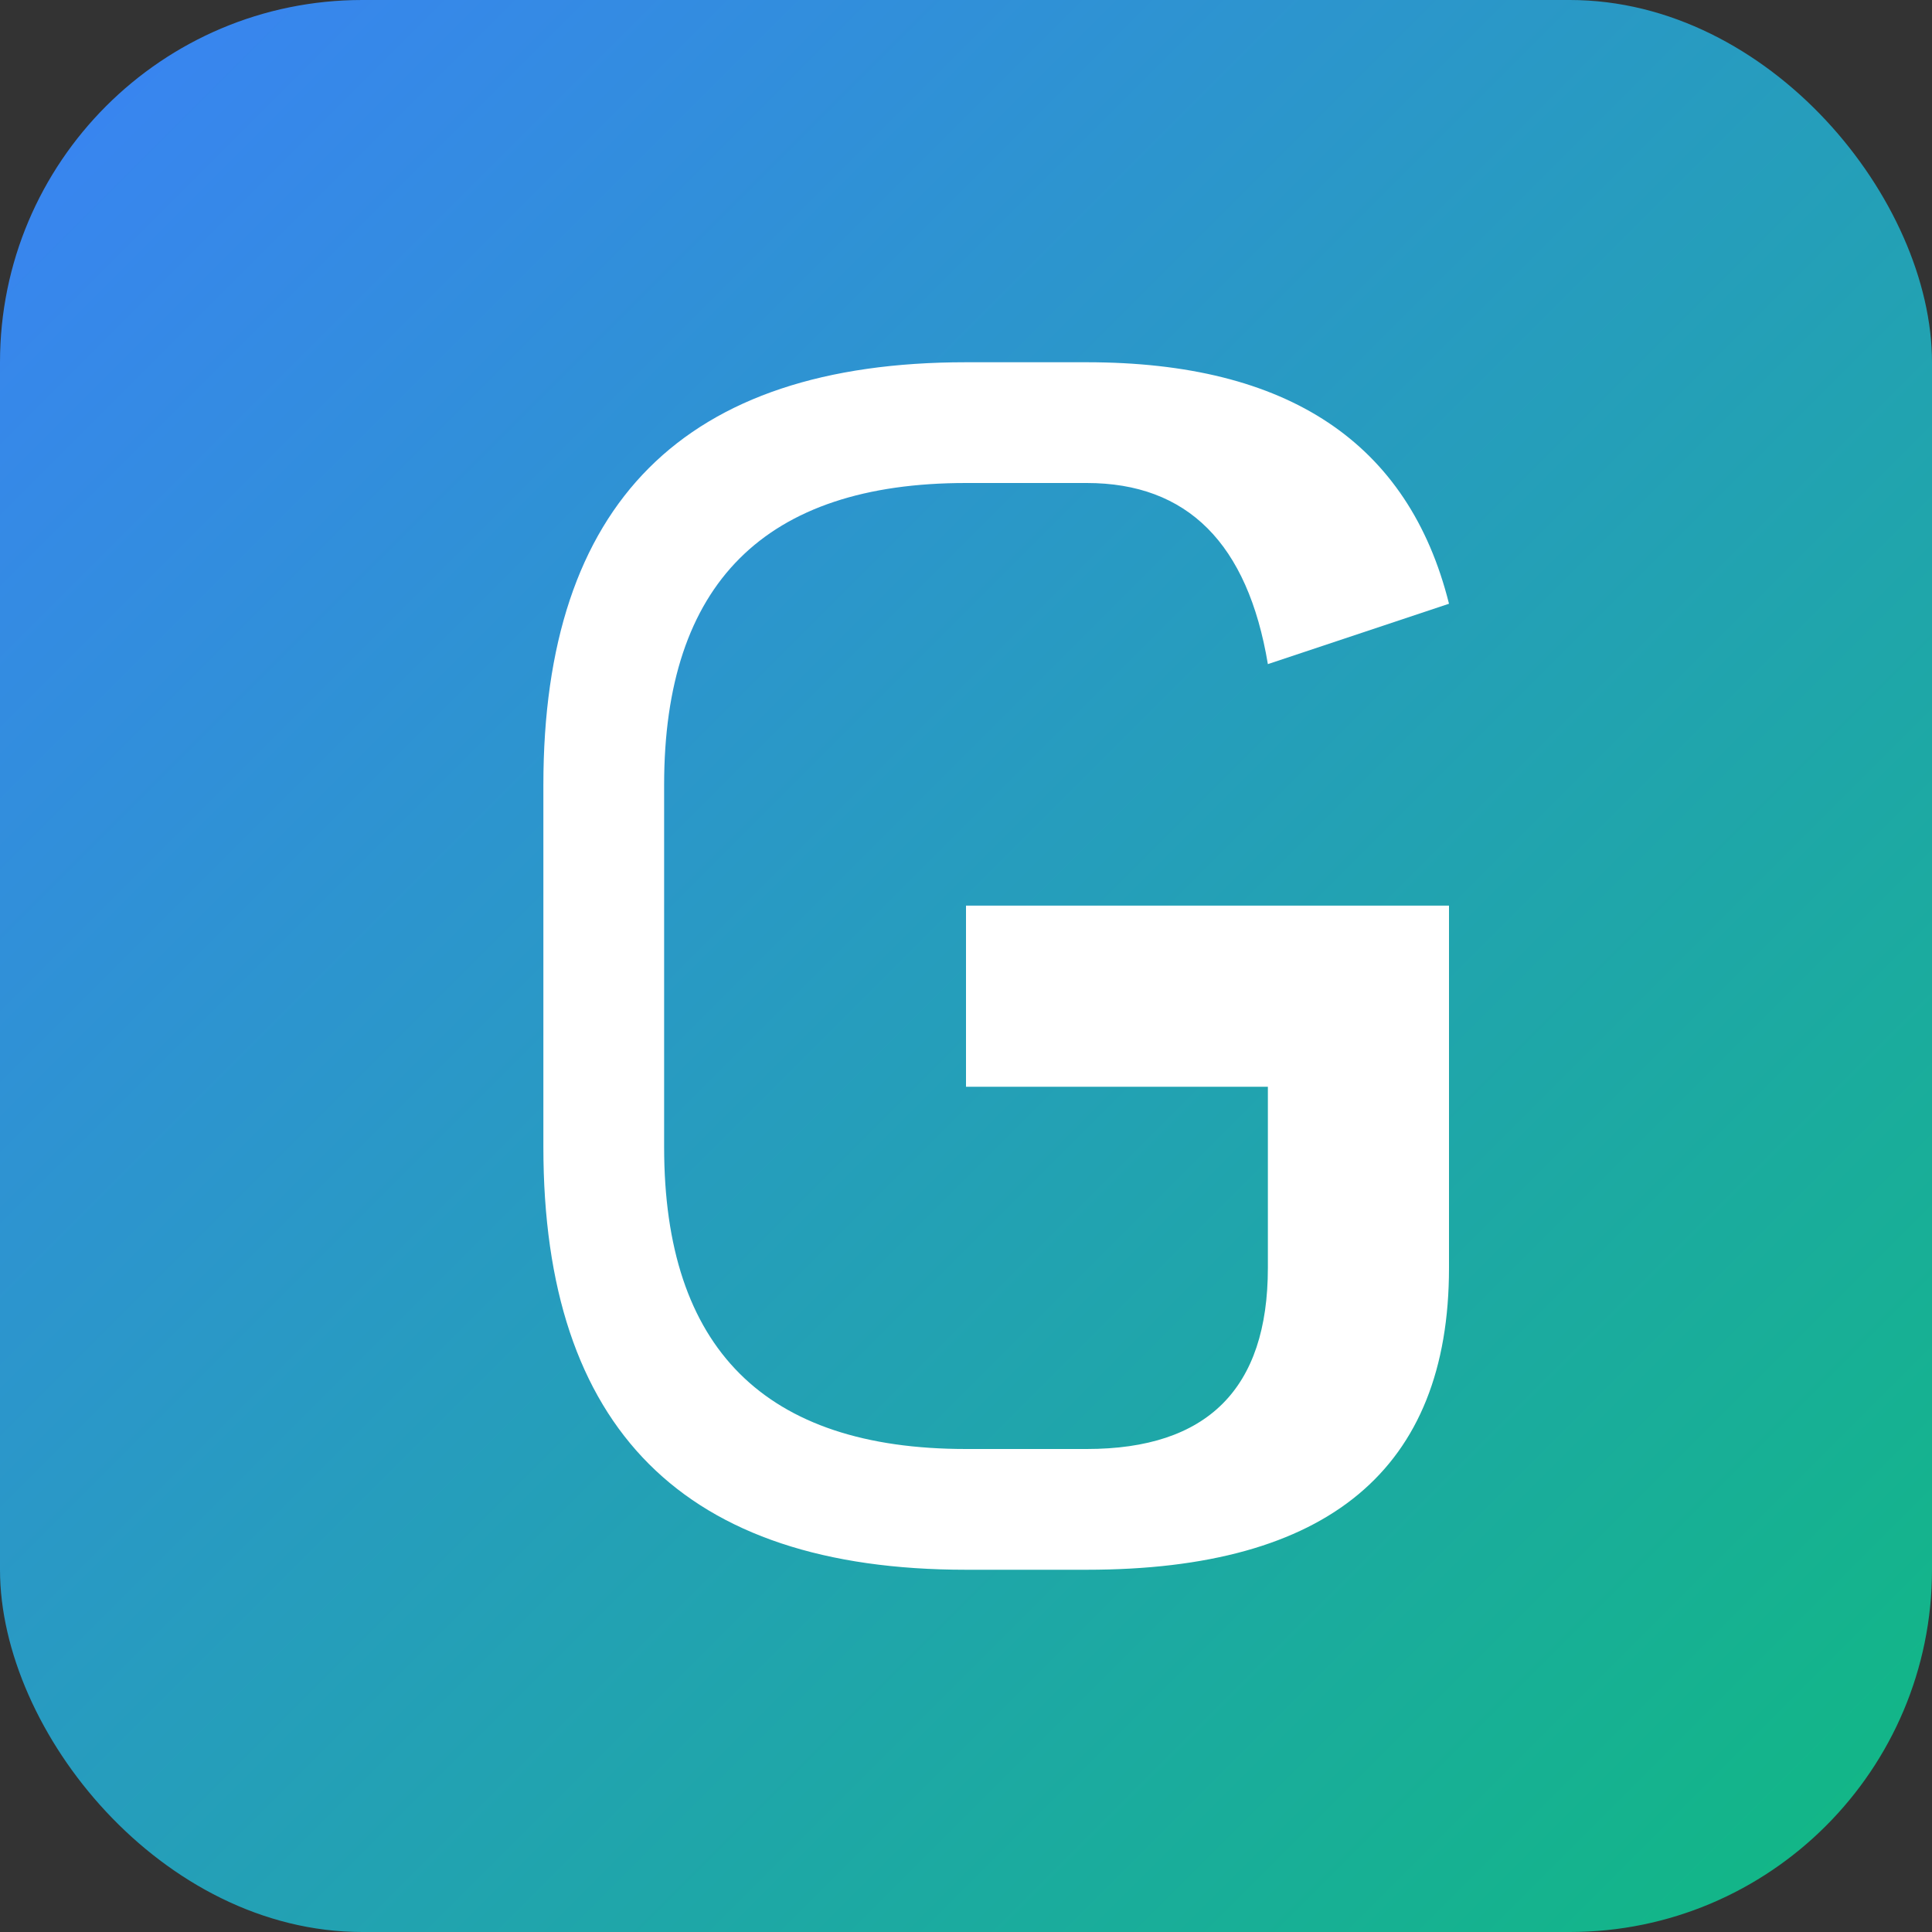 <svg width="32" height="32" viewBox="0 0 32 32" fill="none" xmlns="http://www.w3.org/2000/svg">
  <rect x="0" y="0" width="32" height="32" fill="#333333" stroke="none"/>
  <!-- Simple favicon version -->
  <rect width="32" height="32" rx="6" fill="url(#favicon-gradient)"/>
  <defs>
    <linearGradient id="favicon-gradient" x1="0%" y1="0%" x2="100%" y2="100%">
      <stop offset="0%" style="stop-color:#3B82F6;stop-opacity:1" />
      <stop offset="100%" style="stop-color:#10B981;stop-opacity:1" />
    </linearGradient>
  </defs>
  
  <!-- Simple "G" letter -->
  <path d="M 16 8 Q 11 8, 11 13 L 11 19 Q 11 24, 16 24 L 18 24 Q 21 24, 21 21 L 21 18 L 16 18 L 16 15 L 24 15 L 24 21 Q 24 26, 18 26 L 16 26 Q 9 26, 9 19 L 9 13 Q 9 6, 16 6 L 18 6 Q 23 6, 24 10 L 21 11 Q 20.5 8, 18 8 Z" fill="white"/>
</svg>
